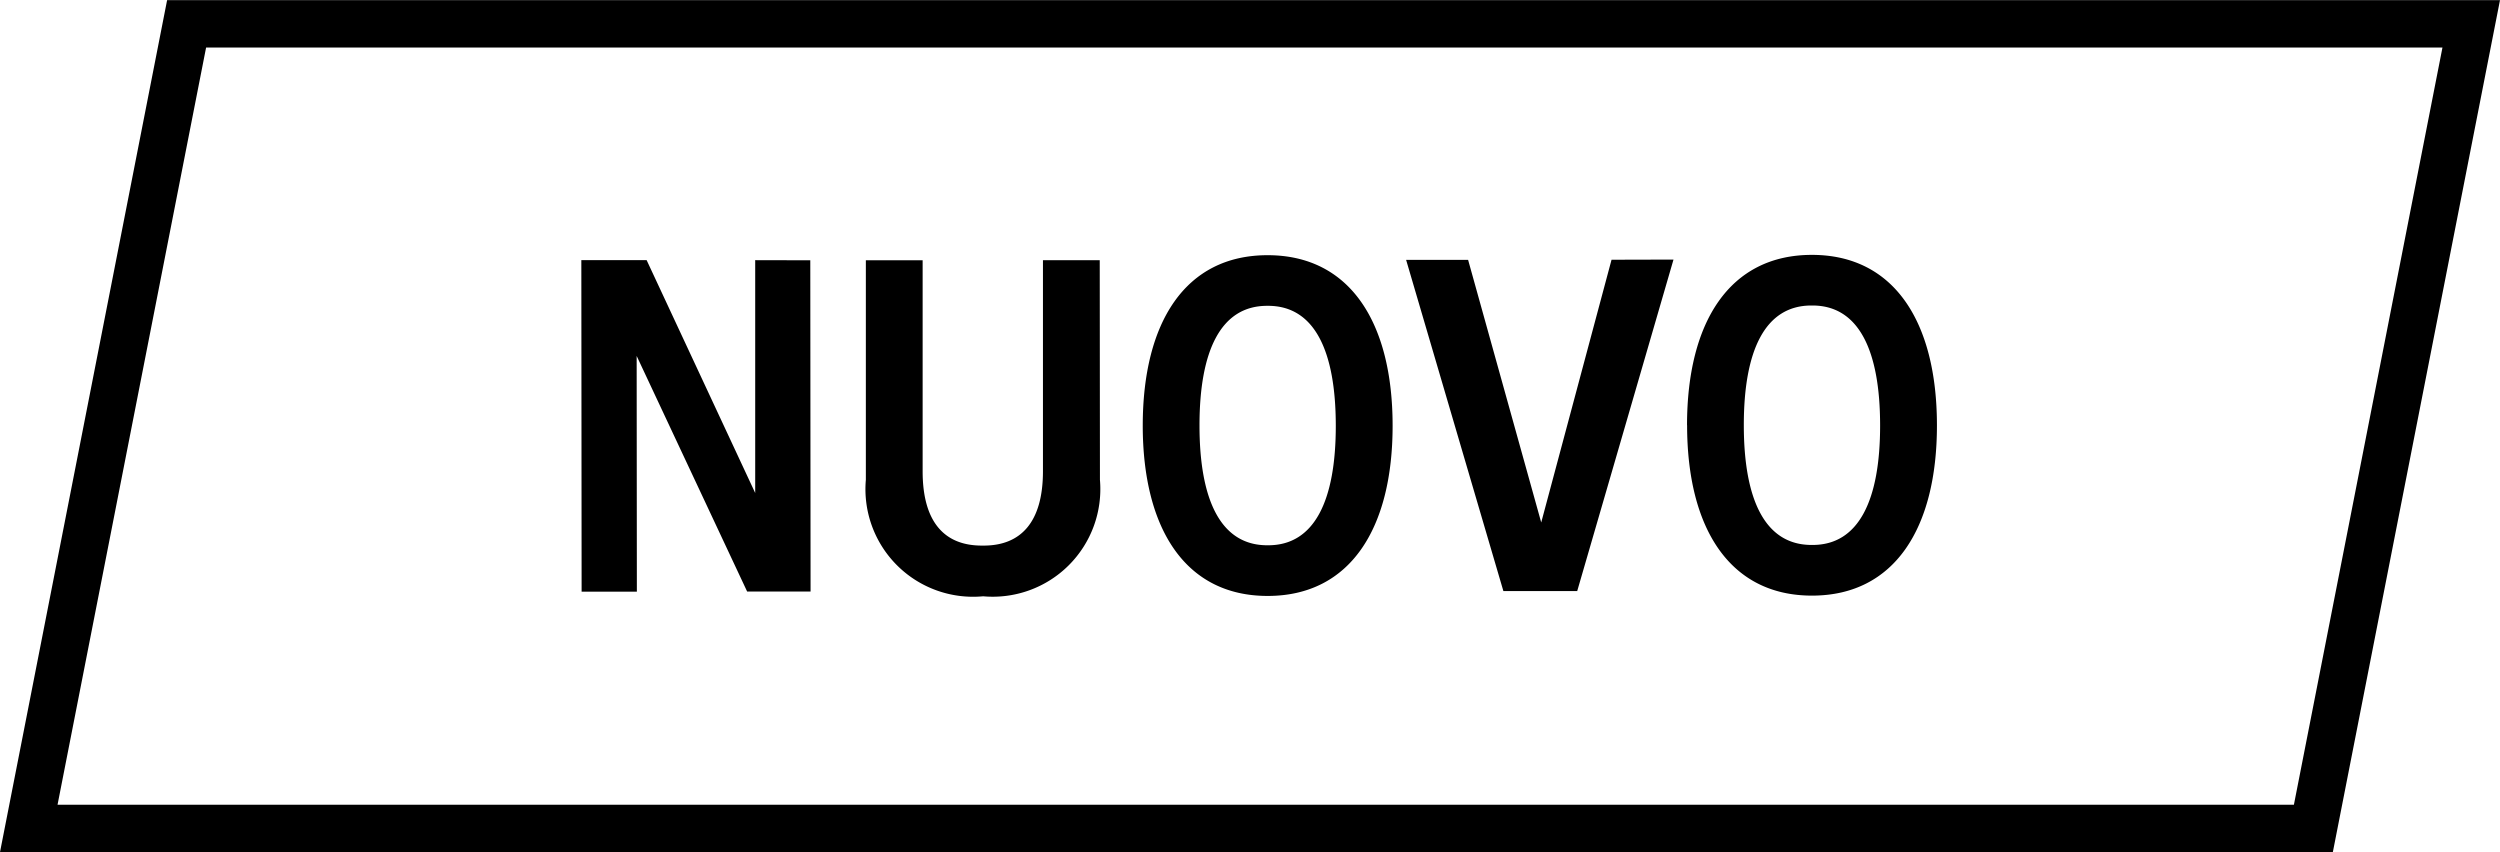 <svg id="Sticker_-_Nuovo" data-name="Sticker - Nuovo" xmlns="http://www.w3.org/2000/svg" width="63.354" height="21.591" viewBox="0 0 63.354 21.591">
  <path id="Path_5020" data-name="Path 5020" d="M-1021.72-189.678l.007,8.395-1.607,0-2.8-5.971.005,5.973h-1.4l-.007-8.4,1.655,0,2.751,5.9,0-5.9Zm1.408,5.564,0-5.565,1.439,0,0,5.349c0,1.3.565,1.883,1.5,1.882h.049c.935,0,1.5-.589,1.5-1.884l0-5.349h1.439l.005,5.565a2.727,2.727,0,0,1-2.96,2.953A2.727,2.727,0,0,1-1020.312-184.114Zm7.017-1.373c0-2.615,1.075-4.319,3.162-4.32s3.168,1.7,3.17,4.314-1.076,4.319-3.163,4.321S-1013.293-182.873-1013.295-185.487Zm3.18,3.031c1.175,0,1.714-1.14,1.712-3.035s-.542-3.034-1.717-3.033h-.024c-1.175,0-1.714,1.141-1.713,3.036s.543,3.033,1.718,3.032Zm10.27-7.24-2.44,8.4h-1.871l-2.465-8.393,1.571,0,1.853,6.655,1.782-6.658Zm.343,4.2c0-2.614,1.076-4.318,3.163-4.319s3.168,1.7,3.17,4.315-1.077,4.318-3.163,4.32S-999.5-182.884-999.5-185.5Zm3.181,3.032c1.175,0,1.714-1.14,1.712-3.036s-.542-3.033-1.717-3.032h-.024c-1.176,0-1.714,1.14-1.713,3.035s.542,3.034,1.718,3.033Zm13.185,7.784h-59.118l4.235-21.591H-978.9Zm-57.66-1.2h56.673l3.765-19.19h-56.673Z" transform="translate(1042.254 196.274)"/>
</svg>
